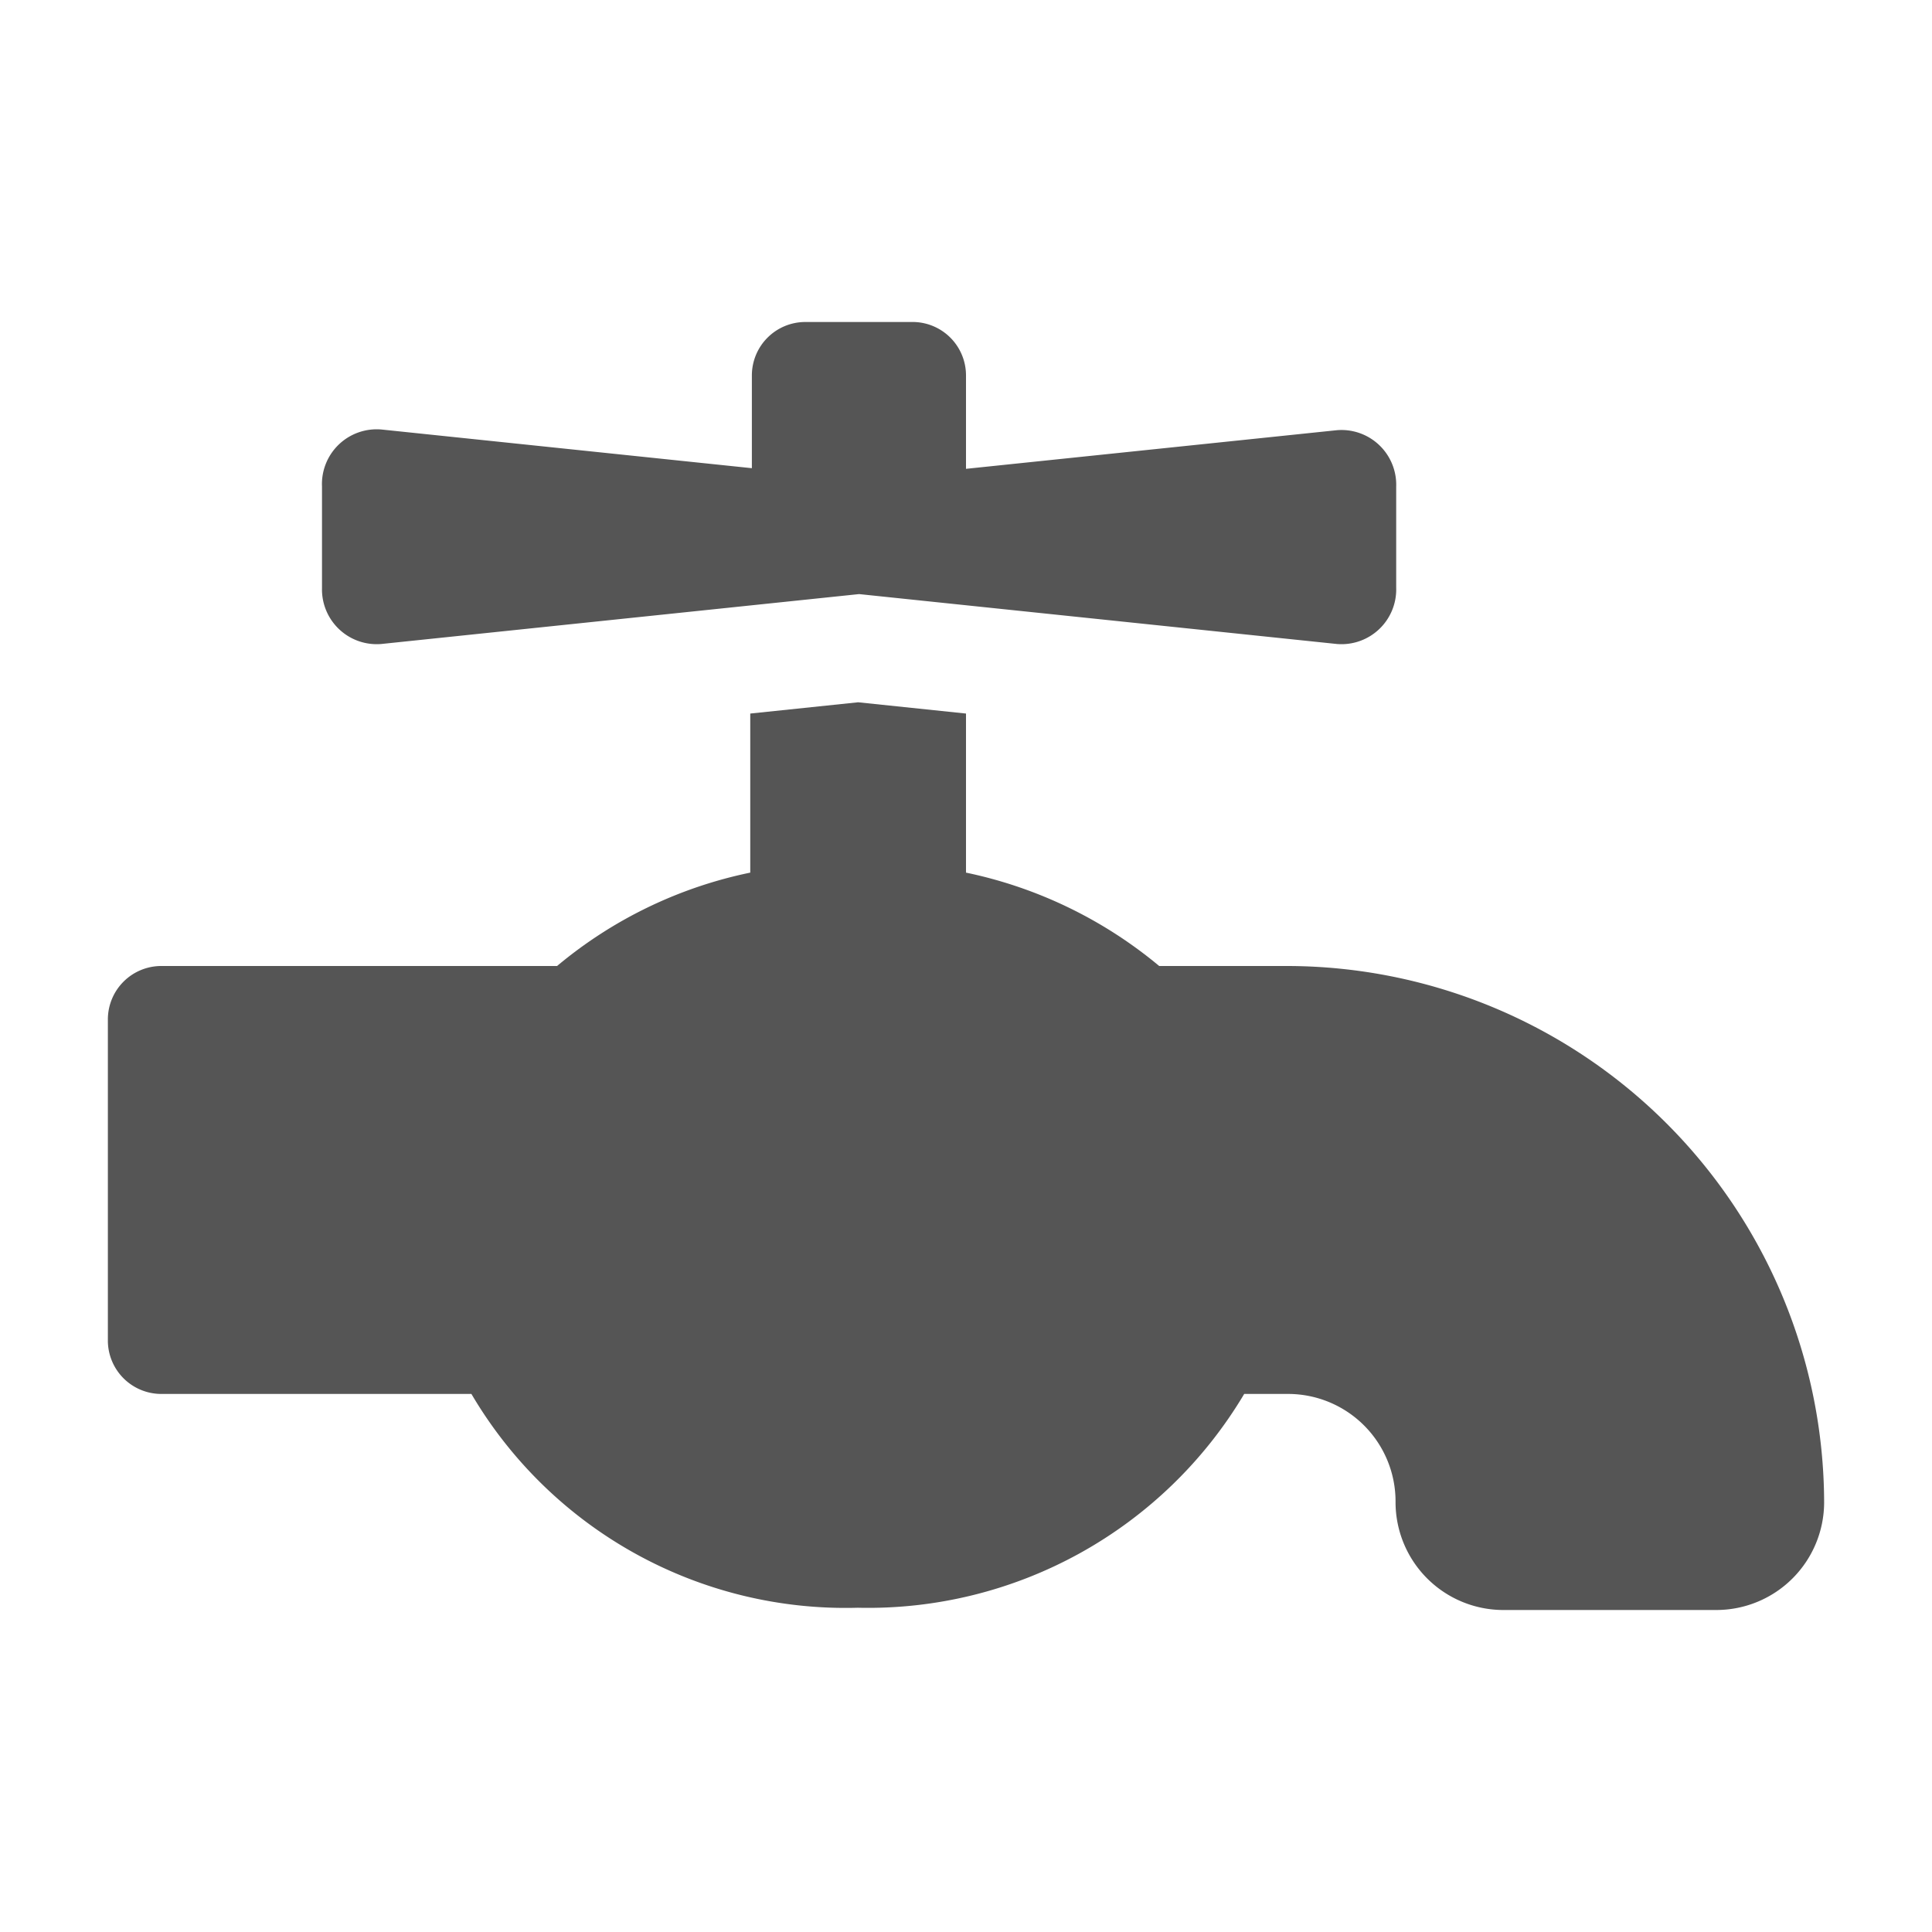 <?xml version="1.0" encoding="UTF-8"?> <svg xmlns="http://www.w3.org/2000/svg" id="Layer_1" data-name="Layer 1" viewBox="0 0 60 60"><defs><style>.cls-1{fill:#555;}</style></defs><title>Edited Icons 60x60px</title><path class="cls-1" d="M40,30H36a13.76,13.76,0,0,0-6-2.9V22.16l-3.35-.35-3.35.35V27.1a13.65,13.65,0,0,0-6,2.9H5a1.66,1.66,0,0,0-1.65,1.65v10A1.66,1.66,0,0,0,5,43.29h9.64a13.48,13.48,0,0,0,12,6.64,13.59,13.59,0,0,0,12-6.64H40a3.34,3.34,0,0,1,3.34,3.35A3.35,3.35,0,0,0,46.66,50h6.65a3.35,3.35,0,0,0,3.34-3.34A16.7,16.7,0,0,0,40,30ZM11.84,20l14.84-1.55L41.52,20a1.7,1.7,0,0,0,1.84-1.75V15.11a1.7,1.7,0,0,0-1.84-1.75L30,14.56V11.67A1.66,1.66,0,0,0,28.38,10H25a1.66,1.66,0,0,0-1.65,1.65v2.89l-11.49-1.2A1.7,1.7,0,0,0,10,15.11v3.15A1.7,1.7,0,0,0,11.84,20Z"></path></svg> 